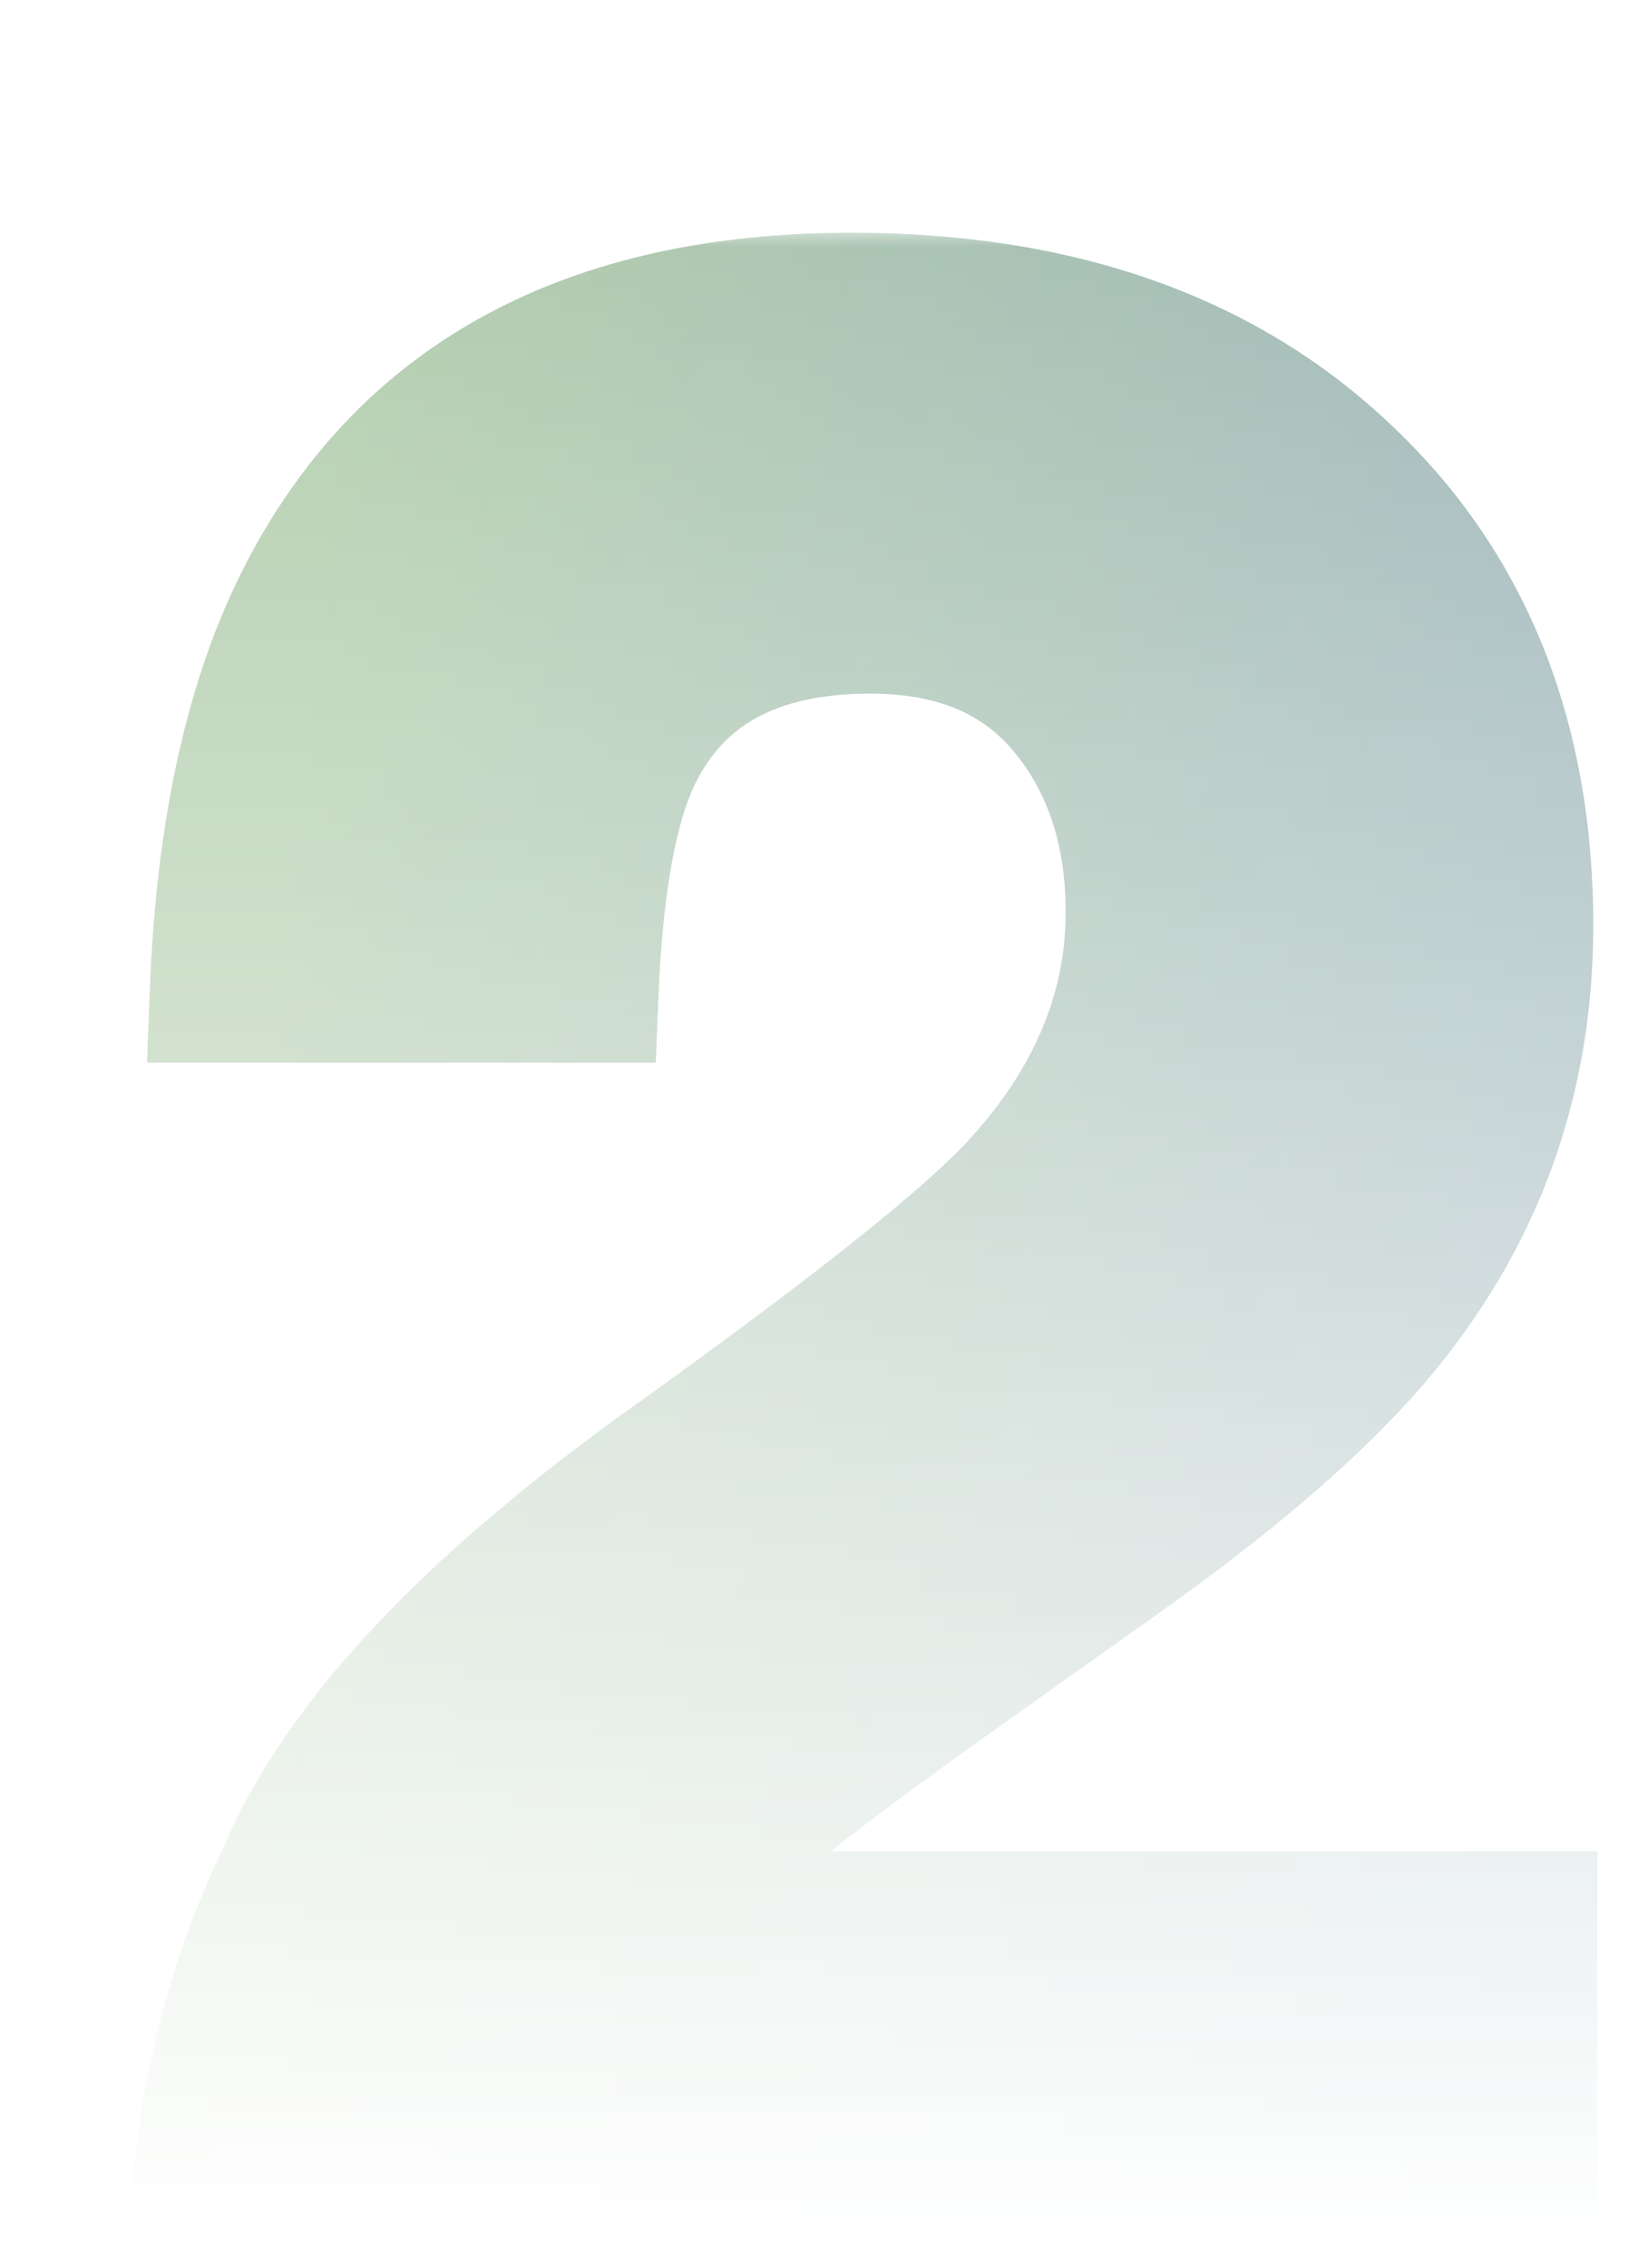 <svg xmlns="http://www.w3.org/2000/svg" width="48" height="66" viewBox="0 0 48 66" fill="none"><mask id="mask0_368_1568" style="mask-type:alpha" maskUnits="userSpaceOnUse" x="0" y="0" width="48" height="66"><rect y="0.519" width="48" height="65.169" fill="url(#paint0_linear_368_1568)"></rect></mask><g mask="url(#mask0_368_1568)"><mask id="path-2-outside-1_368_1568" maskUnits="userSpaceOnUse" x="3" y="6.688" width="44" height="61" fill="black"><rect fill="white" x="3" y="6.688" width="44" height="61"></rect><path d="M31.047 20.57C29.719 18.982 27.818 18.188 25.344 18.188C21.958 18.188 19.654 19.451 18.43 21.977C17.727 23.435 17.31 25.753 17.18 28.93H6.359C6.542 24.112 7.414 20.219 8.977 17.25C11.945 11.599 17.219 8.773 24.797 8.773C30.787 8.773 35.552 10.44 39.094 13.773C42.635 17.081 44.406 21.469 44.406 26.938C44.406 31.13 43.156 34.854 40.656 38.109C39.016 40.271 36.32 42.68 32.57 45.336L28.117 48.5C25.331 50.479 23.417 51.911 22.375 52.797C21.359 53.682 20.5 54.711 19.797 55.883H44.523V65.688H5.734C5.839 61.625 6.711 57.914 8.352 54.555C9.94 50.779 13.69 46.781 19.602 42.562C24.732 38.891 28.052 36.26 29.562 34.672C31.88 32.198 33.039 29.49 33.039 26.547C33.039 24.151 32.375 22.159 31.047 20.57Z"></path></mask><path d="M31.047 20.57C29.719 18.982 27.818 18.188 25.344 18.188C21.958 18.188 19.654 19.451 18.43 21.977C17.727 23.435 17.31 25.753 17.18 28.93H6.359C6.542 24.112 7.414 20.219 8.977 17.25C11.945 11.599 17.219 8.773 24.797 8.773C30.787 8.773 35.552 10.44 39.094 13.773C42.635 17.081 44.406 21.469 44.406 26.938C44.406 31.13 43.156 34.854 40.656 38.109C39.016 40.271 36.32 42.68 32.57 45.336L28.117 48.5C25.331 50.479 23.417 51.911 22.375 52.797C21.359 53.682 20.5 54.711 19.797 55.883H44.523V65.688H5.734C5.839 61.625 6.711 57.914 8.352 54.555C9.94 50.779 13.69 46.781 19.602 42.562C24.732 38.891 28.052 36.26 29.562 34.672C31.88 32.198 33.039 29.49 33.039 26.547C33.039 24.151 32.375 22.159 31.047 20.57Z" fill="url(#paint1_linear_368_1568)"></path><path d="M18.43 21.977L16.63 21.105L16.628 21.108L18.43 21.977ZM17.18 28.93V30.93H19.099L19.178 29.012L17.18 28.93ZM6.359 28.93L4.361 28.854L4.282 30.93H6.359V28.93ZM8.977 17.25L10.746 18.181L10.747 18.18L8.977 17.25ZM39.094 13.773L37.723 15.23L37.729 15.235L39.094 13.773ZM40.656 38.109L39.07 36.891L39.063 36.9L40.656 38.109ZM32.57 45.336L31.414 43.704L31.412 43.706L32.57 45.336ZM28.117 48.5L29.275 50.13L29.276 50.13L28.117 48.5ZM22.375 52.797L21.08 51.273L21.07 51.281L21.061 51.289L22.375 52.797ZM19.797 55.883L18.082 54.854L16.265 57.883H19.797V55.883ZM44.523 55.883H46.523V53.883H44.523V55.883ZM44.523 65.688V67.688H46.523V65.688H44.523ZM5.734 65.688L3.735 65.636L3.682 67.688H5.734V65.688ZM8.352 54.555L10.149 55.432L10.173 55.382L10.195 55.33L8.352 54.555ZM19.602 42.562L20.763 44.191L20.766 44.189L19.602 42.562ZM29.562 34.672L31.012 36.05L31.017 36.045L31.022 36.039L29.562 34.672ZM32.581 19.288C30.798 17.155 28.283 16.188 25.344 16.188V20.188C27.353 20.188 28.639 20.809 29.512 21.853L32.581 19.288ZM25.344 16.188C23.409 16.188 21.635 16.548 20.115 17.381C18.573 18.226 17.41 19.494 16.63 21.105L20.23 22.849C20.673 21.933 21.275 21.307 22.037 20.889C22.822 20.459 23.893 20.188 25.344 20.188V16.188ZM16.628 21.108C15.74 22.95 15.314 25.61 15.181 28.848L19.178 29.012C19.306 25.895 19.713 23.919 20.231 22.845L16.628 21.108ZM17.18 26.93H6.359V30.93H17.18V26.93ZM8.358 29.005C8.534 24.365 9.37 20.796 10.746 18.181L7.207 16.319C5.458 19.642 4.55 23.859 4.361 28.854L8.358 29.005ZM10.747 18.18C13.299 13.323 17.794 10.773 24.797 10.773V6.773C16.643 6.773 10.592 9.875 7.206 16.32L10.747 18.18ZM24.797 10.773C30.401 10.773 34.634 12.322 37.723 15.23L40.465 12.317C36.47 8.558 31.172 6.773 24.797 6.773V10.773ZM37.729 15.235C40.811 18.114 42.406 21.944 42.406 26.938H46.406C46.406 20.993 44.459 16.048 40.459 12.312L37.729 15.235ZM42.406 26.938C42.406 30.7 41.296 33.993 39.07 36.891L42.242 39.328C45.017 35.715 46.406 31.561 46.406 26.938H42.406ZM39.063 36.9C37.602 38.825 35.096 41.096 31.414 43.704L33.726 46.968C37.544 44.264 40.429 41.717 42.249 39.319L39.063 36.9ZM31.412 43.706L26.959 46.87L29.276 50.13L33.729 46.966L31.412 43.706ZM26.959 46.869C24.175 48.847 22.195 50.325 21.08 51.273L23.67 54.321C24.638 53.498 26.487 52.111 29.275 50.13L26.959 46.869ZM21.061 51.289C19.885 52.314 18.891 53.505 18.082 54.854L21.512 56.912C22.109 55.917 22.834 55.05 23.689 54.304L21.061 51.289ZM19.797 57.883H44.523V53.883H19.797V57.883ZM42.523 55.883V65.688H46.523V55.883H42.523ZM44.523 63.688H5.734V67.688H44.523V63.688ZM7.734 65.739C7.831 61.938 8.645 58.512 10.149 55.432L6.554 53.677C4.777 57.316 3.846 61.312 3.735 65.636L7.734 65.739ZM10.195 55.33C11.567 52.069 14.951 48.338 20.763 44.191L18.44 40.934C12.429 45.224 8.313 49.488 6.508 53.779L10.195 55.33ZM20.766 44.189C25.874 40.532 29.35 37.798 31.012 36.05L28.113 33.294C26.754 34.723 23.589 37.249 18.438 40.936L20.766 44.189ZM31.022 36.039C33.63 33.255 35.039 30.075 35.039 26.547H31.039C31.039 28.904 30.13 31.141 28.103 33.304L31.022 36.039ZM35.039 26.547C35.039 23.76 34.257 21.291 32.581 19.288L29.512 21.853C30.494 23.026 31.039 24.542 31.039 26.547H35.039Z" fill="url(#paint2_linear_368_1568)" mask="url(#path-2-outside-1_368_1568)"></path></g><defs><linearGradient id="paint0_linear_368_1568" x1="24" y1="0.519" x2="24" y2="65.688" gradientUnits="userSpaceOnUse"><stop stop-color="#D9D9D9" stop-opacity="0.5"></stop><stop offset="1" stop-color="#737373" stop-opacity="0"></stop></linearGradient><linearGradient id="paint1_linear_368_1568" x1="15.986" y1="-43.845" x2="54.261" y2="-39.562" gradientUnits="userSpaceOnUse"><stop stop-color="#57924B"></stop><stop offset="1" stop-color="#285D67"></stop></linearGradient><linearGradient id="paint2_linear_368_1568" x1="15.986" y1="-43.845" x2="54.261" y2="-39.562" gradientUnits="userSpaceOnUse"><stop stop-color="#57924B"></stop><stop offset="1" stop-color="#285D67"></stop></linearGradient></defs></svg>